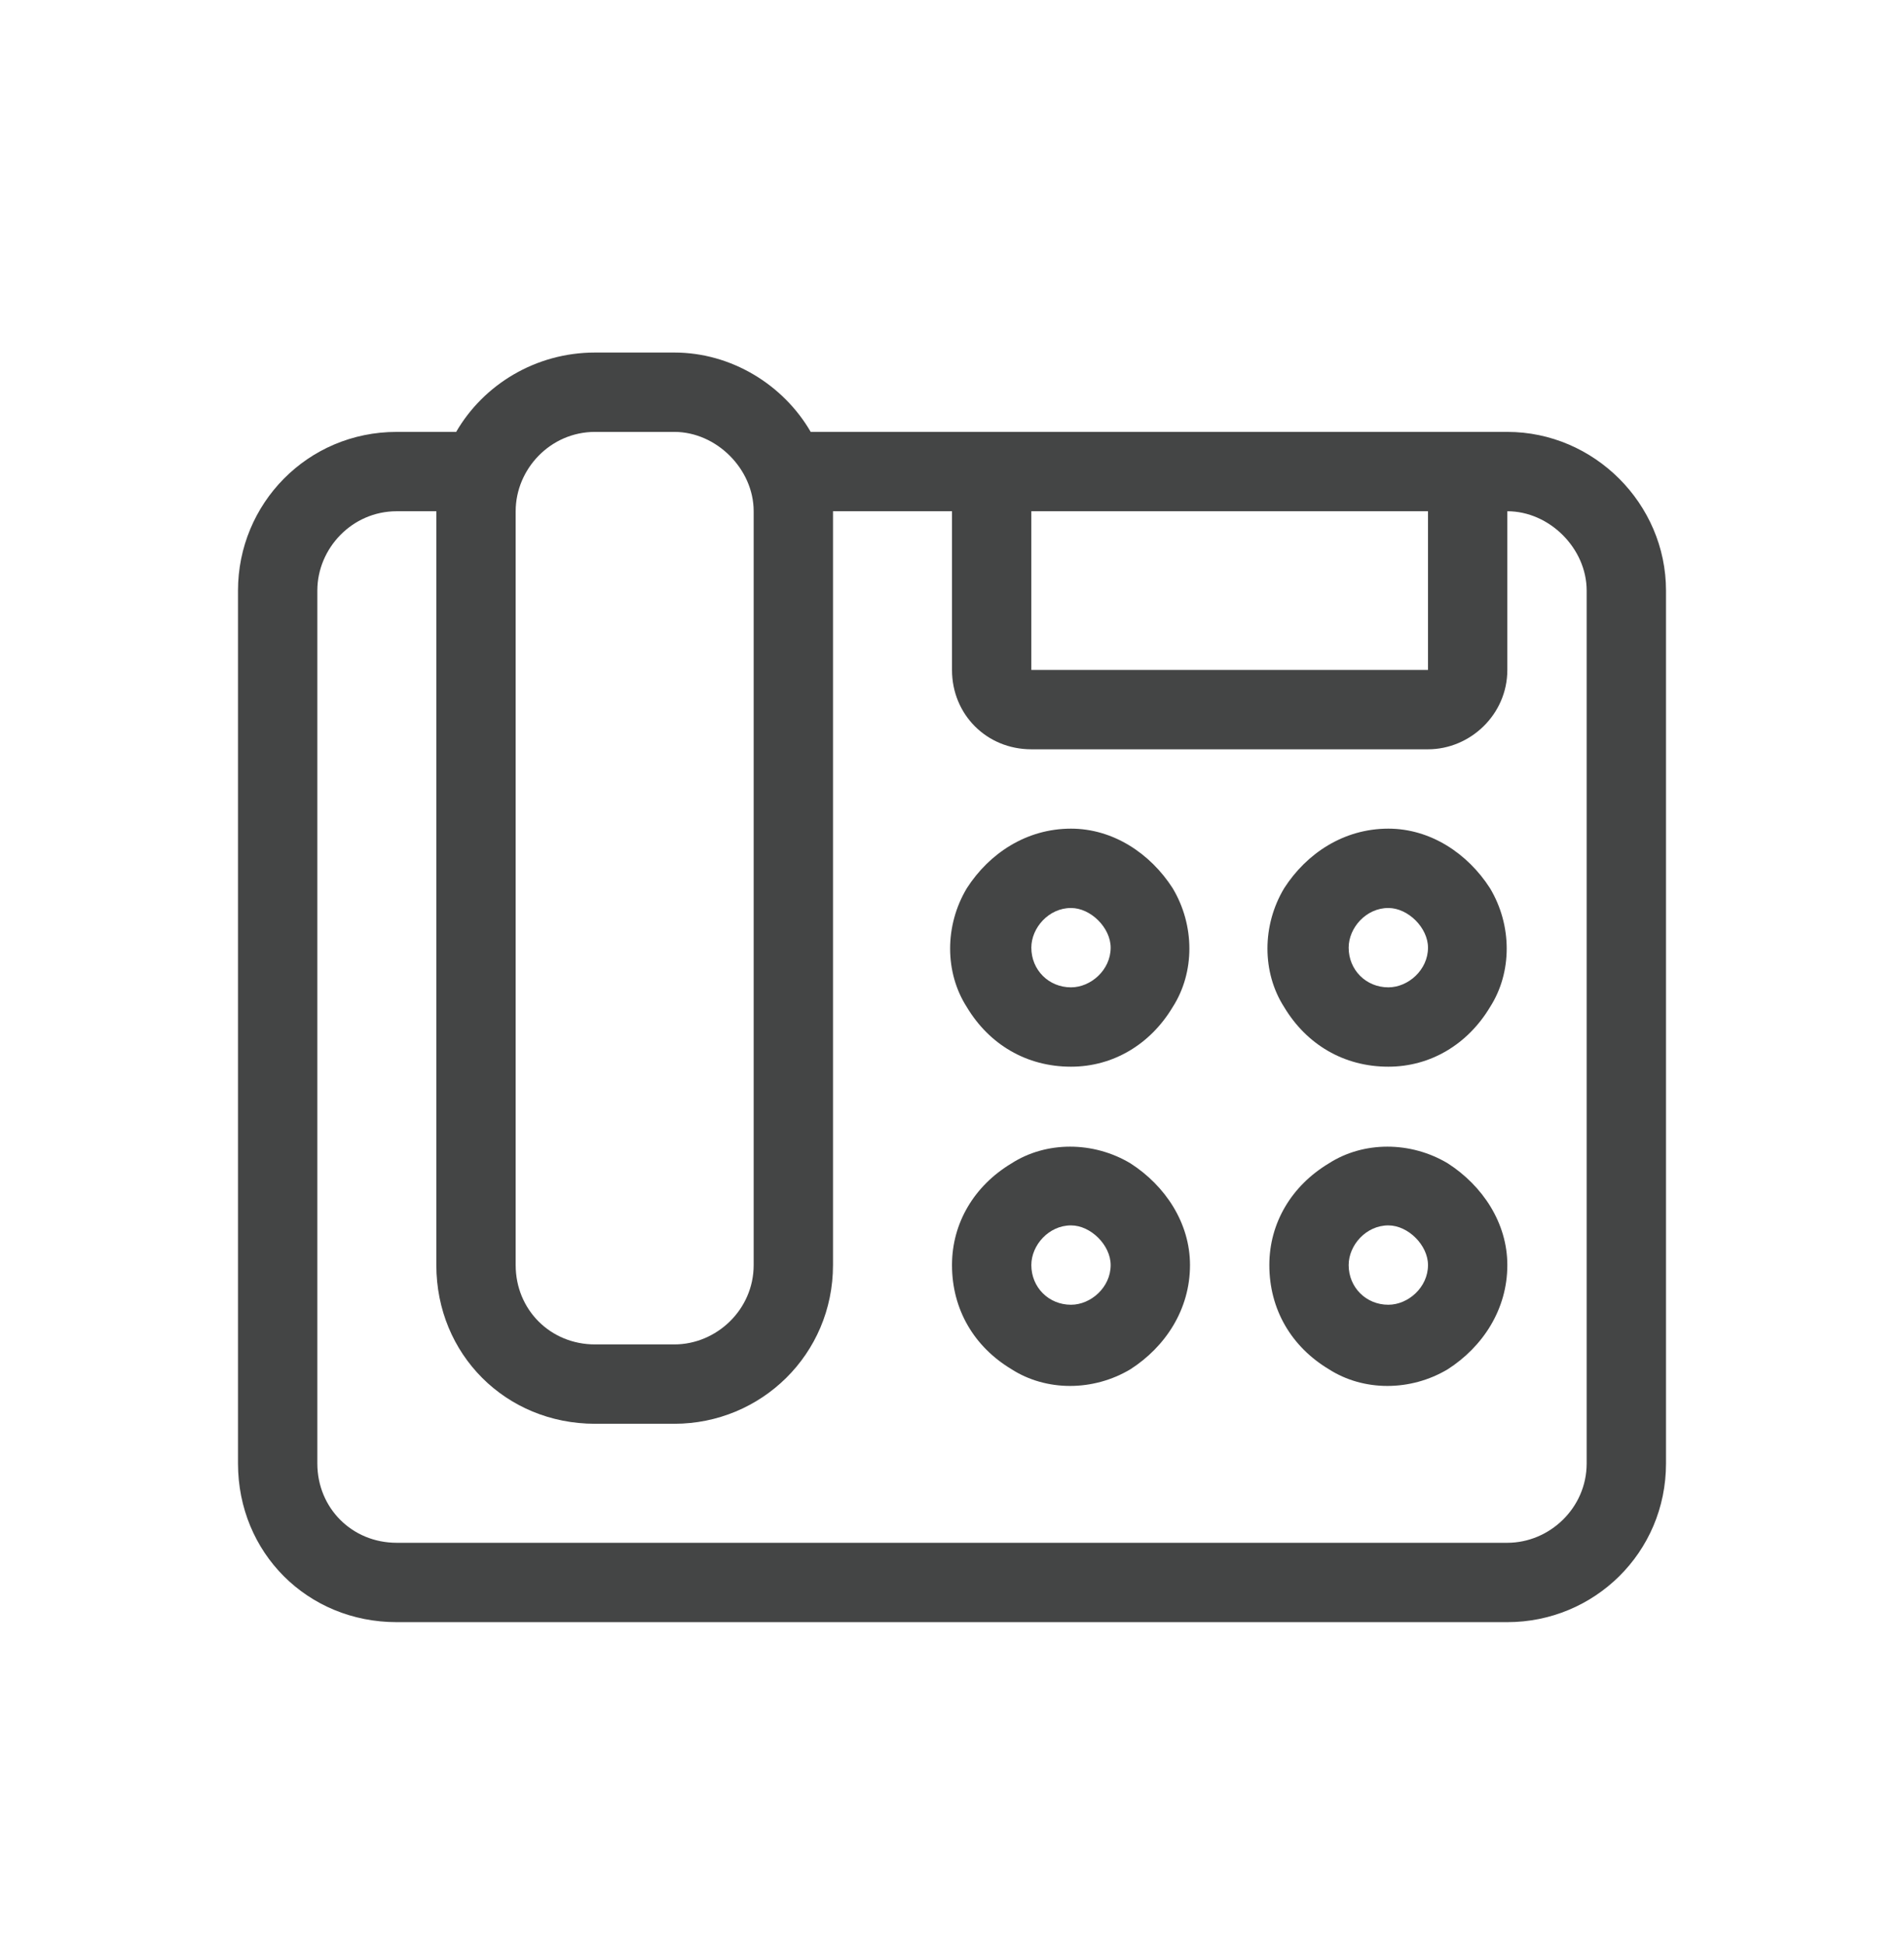 <svg width="48" height="49" viewBox="0 0 48 49" fill="none" xmlns="http://www.w3.org/2000/svg">
<g clip-path="url(#clip0_21366_92536)">
<path d="M17 10.886H15C13.875 10.886 13 11.823 13 12.886V31.886C13 33.011 13.875 33.886 15 33.886H17C18.062 33.886 19 33.011 19 31.886V12.886C19 11.823 18.062 10.886 17 10.886ZM15 8.886H17C18.438 8.886 19.75 9.698 20.438 10.886H26H36H38C40.188 10.886 42 12.698 42 14.886V36.886C42 39.136 40.188 40.886 38 40.886H10C7.75 40.886 6 39.136 6 36.886V14.886C6 12.698 7.75 10.886 10 10.886H11.5C12.188 9.698 13.5 8.886 15 8.886ZM24 12.886H21V31.886C21 34.136 19.188 35.886 17 35.886H15C12.75 35.886 11 34.136 11 31.886V12.886H10C8.875 12.886 8 13.823 8 14.886V36.886C8 38.011 8.875 38.886 10 38.886H38C39.062 38.886 40 38.011 40 36.886V14.886C40 13.823 39.062 12.886 38 12.886V16.886C38 18.011 37.062 18.886 36 18.886H26C24.875 18.886 24 18.011 24 16.886V12.886ZM36 12.886H26V16.886H36V12.886ZM28 23.886C28 23.386 27.5 22.886 27 22.886C26.438 22.886 26 23.386 26 23.886C26 24.448 26.438 24.886 27 24.886C27.5 24.886 28 24.448 28 23.886ZM27 20.886C28.062 20.886 29 21.511 29.562 22.386C30.125 23.323 30.125 24.511 29.562 25.386C29 26.323 28.062 26.886 27 26.886C25.875 26.886 24.938 26.323 24.375 25.386C23.812 24.511 23.812 23.323 24.375 22.386C24.938 21.511 25.875 20.886 27 20.886ZM27 30.886C26.438 30.886 26 31.386 26 31.886C26 32.448 26.438 32.886 27 32.886C27.5 32.886 28 32.448 28 31.886C28 31.386 27.5 30.886 27 30.886ZM24 31.886C24 30.823 24.562 29.886 25.5 29.323C26.375 28.761 27.562 28.761 28.5 29.323C29.375 29.886 30 30.823 30 31.886C30 33.011 29.375 33.948 28.5 34.511C27.562 35.073 26.375 35.073 25.5 34.511C24.562 33.948 24 33.011 24 31.886ZM36 23.886C36 23.386 35.5 22.886 35 22.886C34.438 22.886 34 23.386 34 23.886C34 24.448 34.438 24.886 35 24.886C35.5 24.886 36 24.448 36 23.886ZM35 20.886C36.062 20.886 37 21.511 37.562 22.386C38.125 23.323 38.125 24.511 37.562 25.386C37 26.323 36.062 26.886 35 26.886C33.875 26.886 32.938 26.323 32.375 25.386C31.812 24.511 31.812 23.323 32.375 22.386C32.938 21.511 33.875 20.886 35 20.886ZM35 30.886C34.438 30.886 34 31.386 34 31.886C34 32.448 34.438 32.886 35 32.886C35.5 32.886 36 32.448 36 31.886C36 31.386 35.5 30.886 35 30.886ZM32 31.886C32 30.823 32.562 29.886 33.5 29.323C34.375 28.761 35.562 28.761 36.5 29.323C37.375 29.886 38 30.823 38 31.886C38 33.011 37.375 33.948 36.5 34.511C35.562 35.073 34.375 35.073 33.5 34.511C32.562 33.948 32 33.011 32 31.886Z" fill="#444545"/>
</g>
<defs>
<clipPath id="clip0_21366_92536">
<rect width="48" height="48" fill="white" transform="translate(0 0.886)"/>
</clipPath>
</defs>
</svg>
